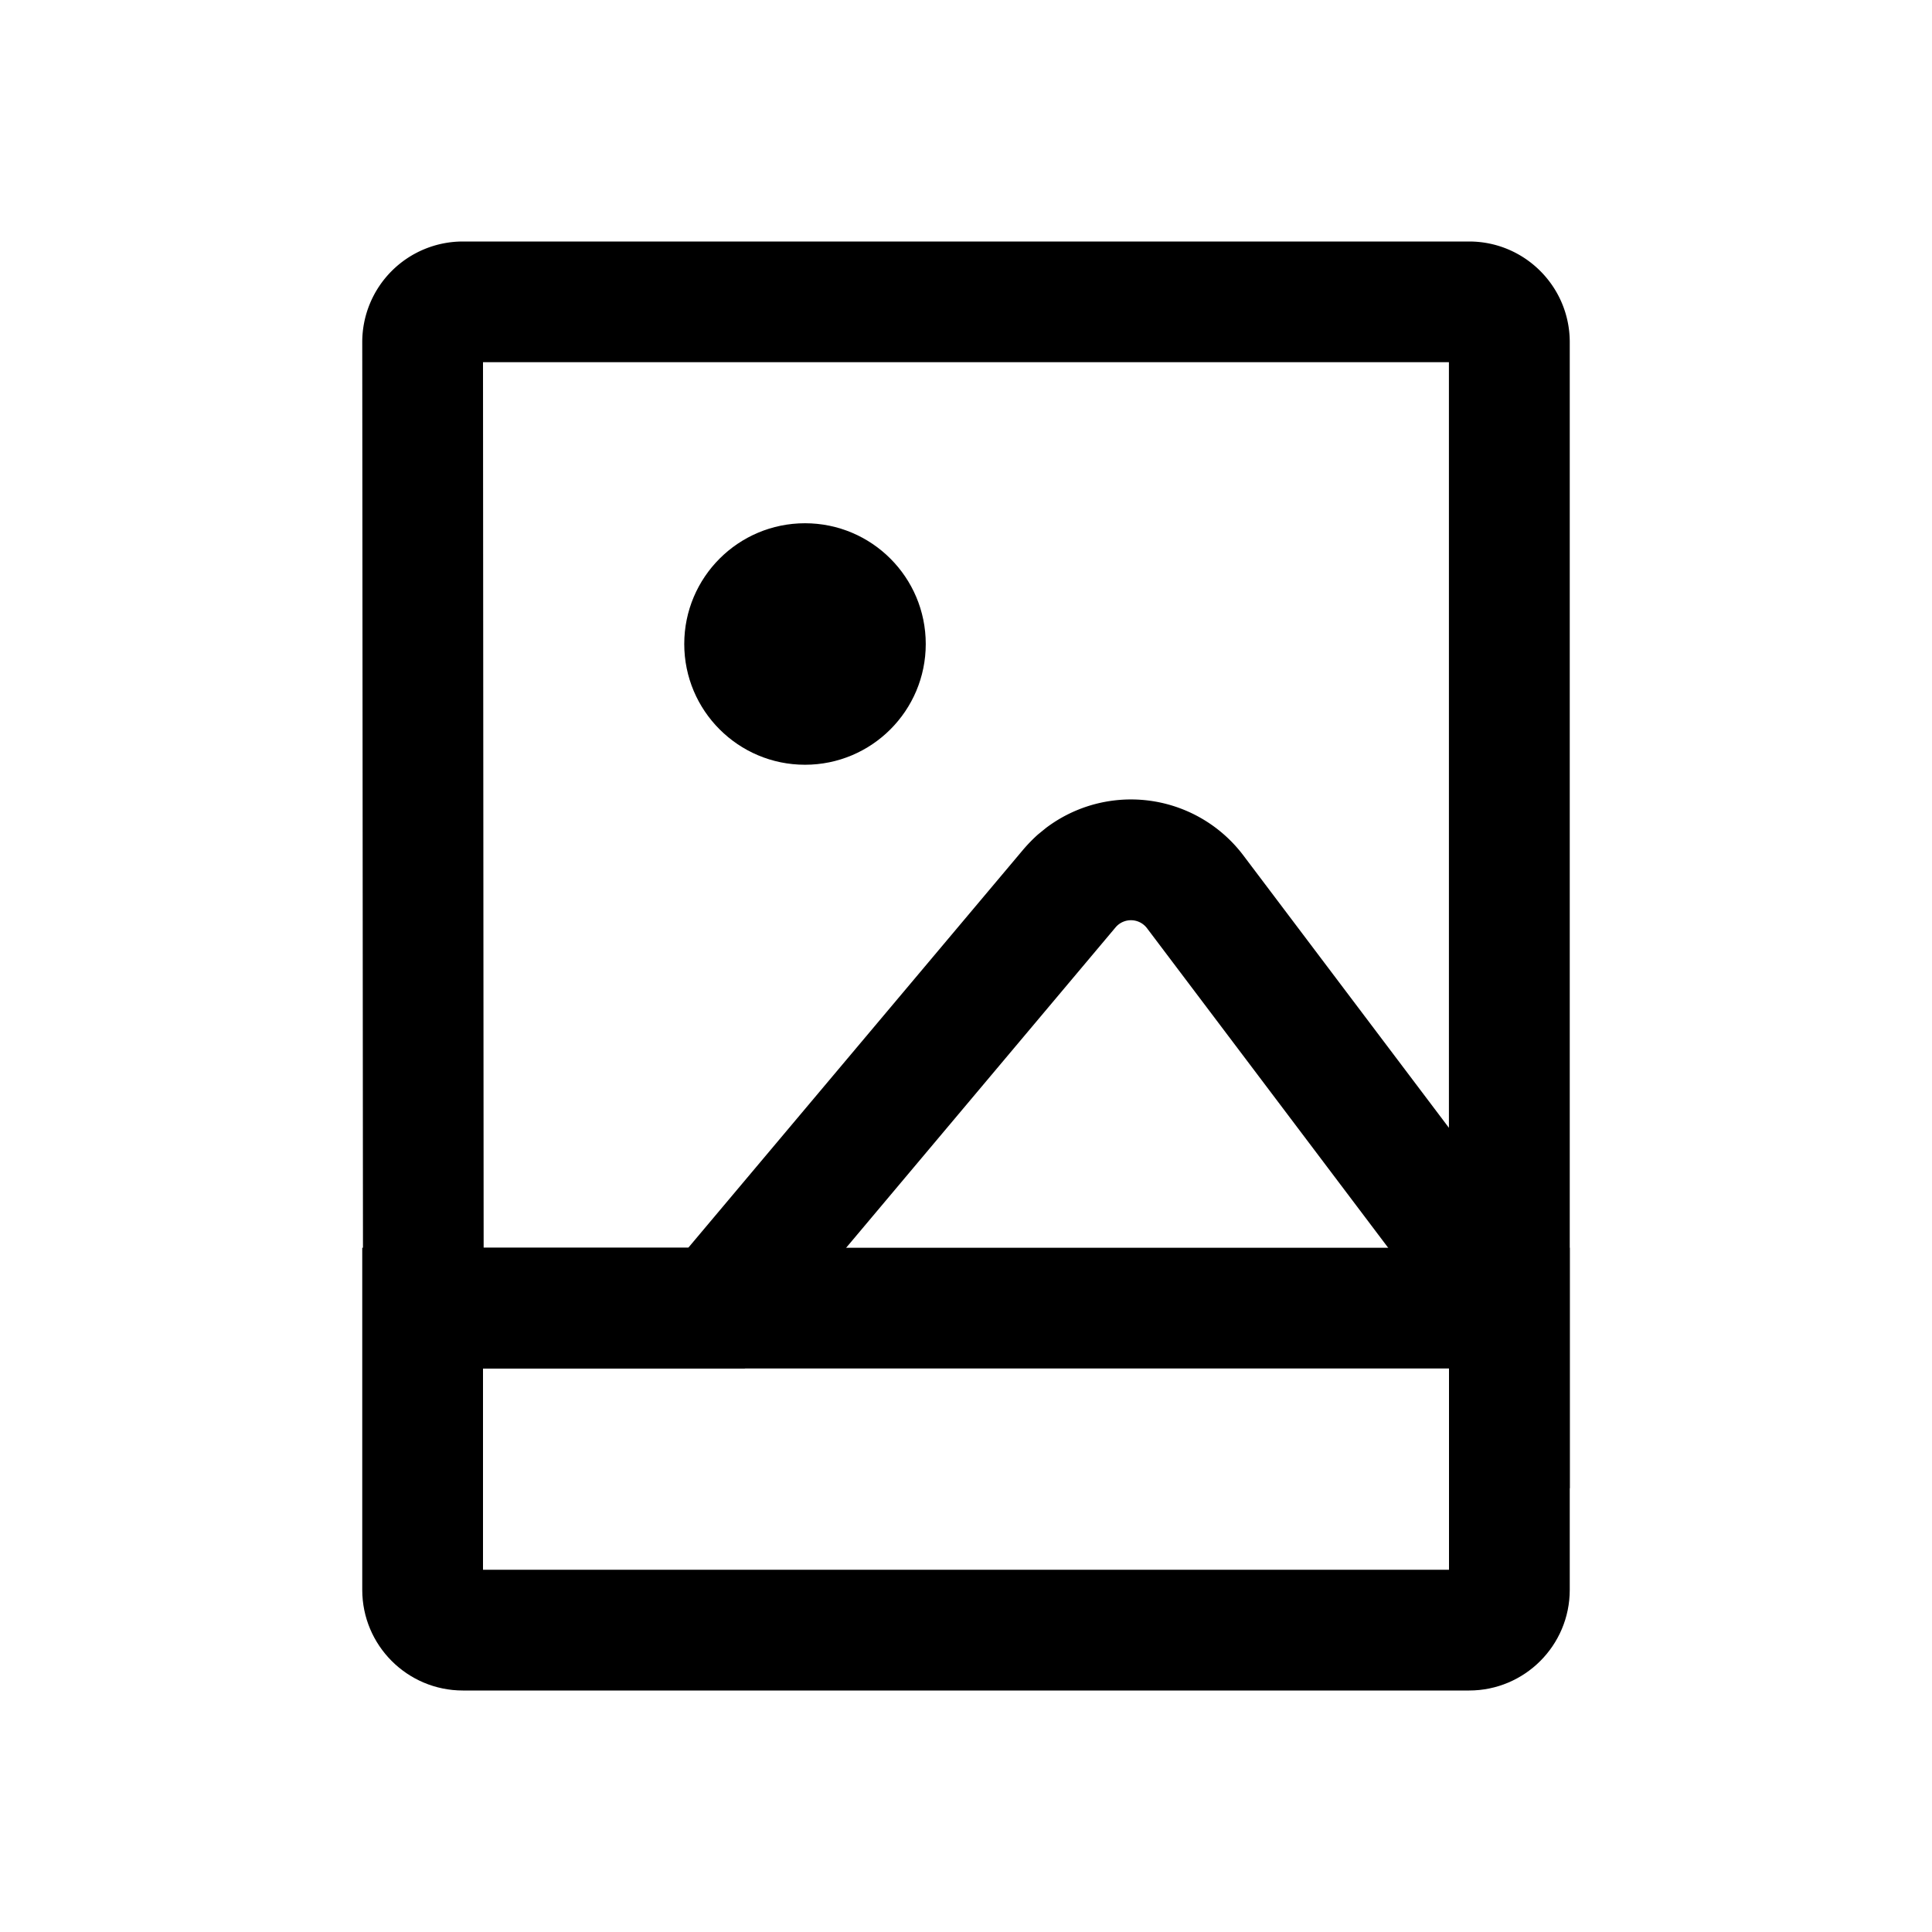 <svg xmlns="http://www.w3.org/2000/svg" viewBox="0 0 24 24"><g fill="none" fill-rule="evenodd"><path d="M3 3h18v18H3z"/><g fill="currentColor" fill-rule="nonzero" stroke-linecap="square" transform="translate(5.25 3.75)"><path d="M13-.75H.5A1.25 1.25 0 0 0-.75.5L-.74 13.25H4l4.608-5.48a.25.25 0 0 1 .39.01l5.252 6.959V.5c0-.69-.56-1.25-1.25-1.25M.758 11.75.75.749h11.999v9.511l-2.553-3.383a1.75 1.75 0 0 0-2.451-.343l-.102.083a2 2 0 0 0-.183.188L3.3 11.75z"/><path d="M14.25 11.75h-15V16c0 .69.56 1.25 1.25 1.25H13c.69 0 1.25-.56 1.25-1.25zm-1.5 1.5v2.5h-12v-2.5z"/><circle cx="4.75" cy="4.25" r="1.5"/></g></g></svg>
